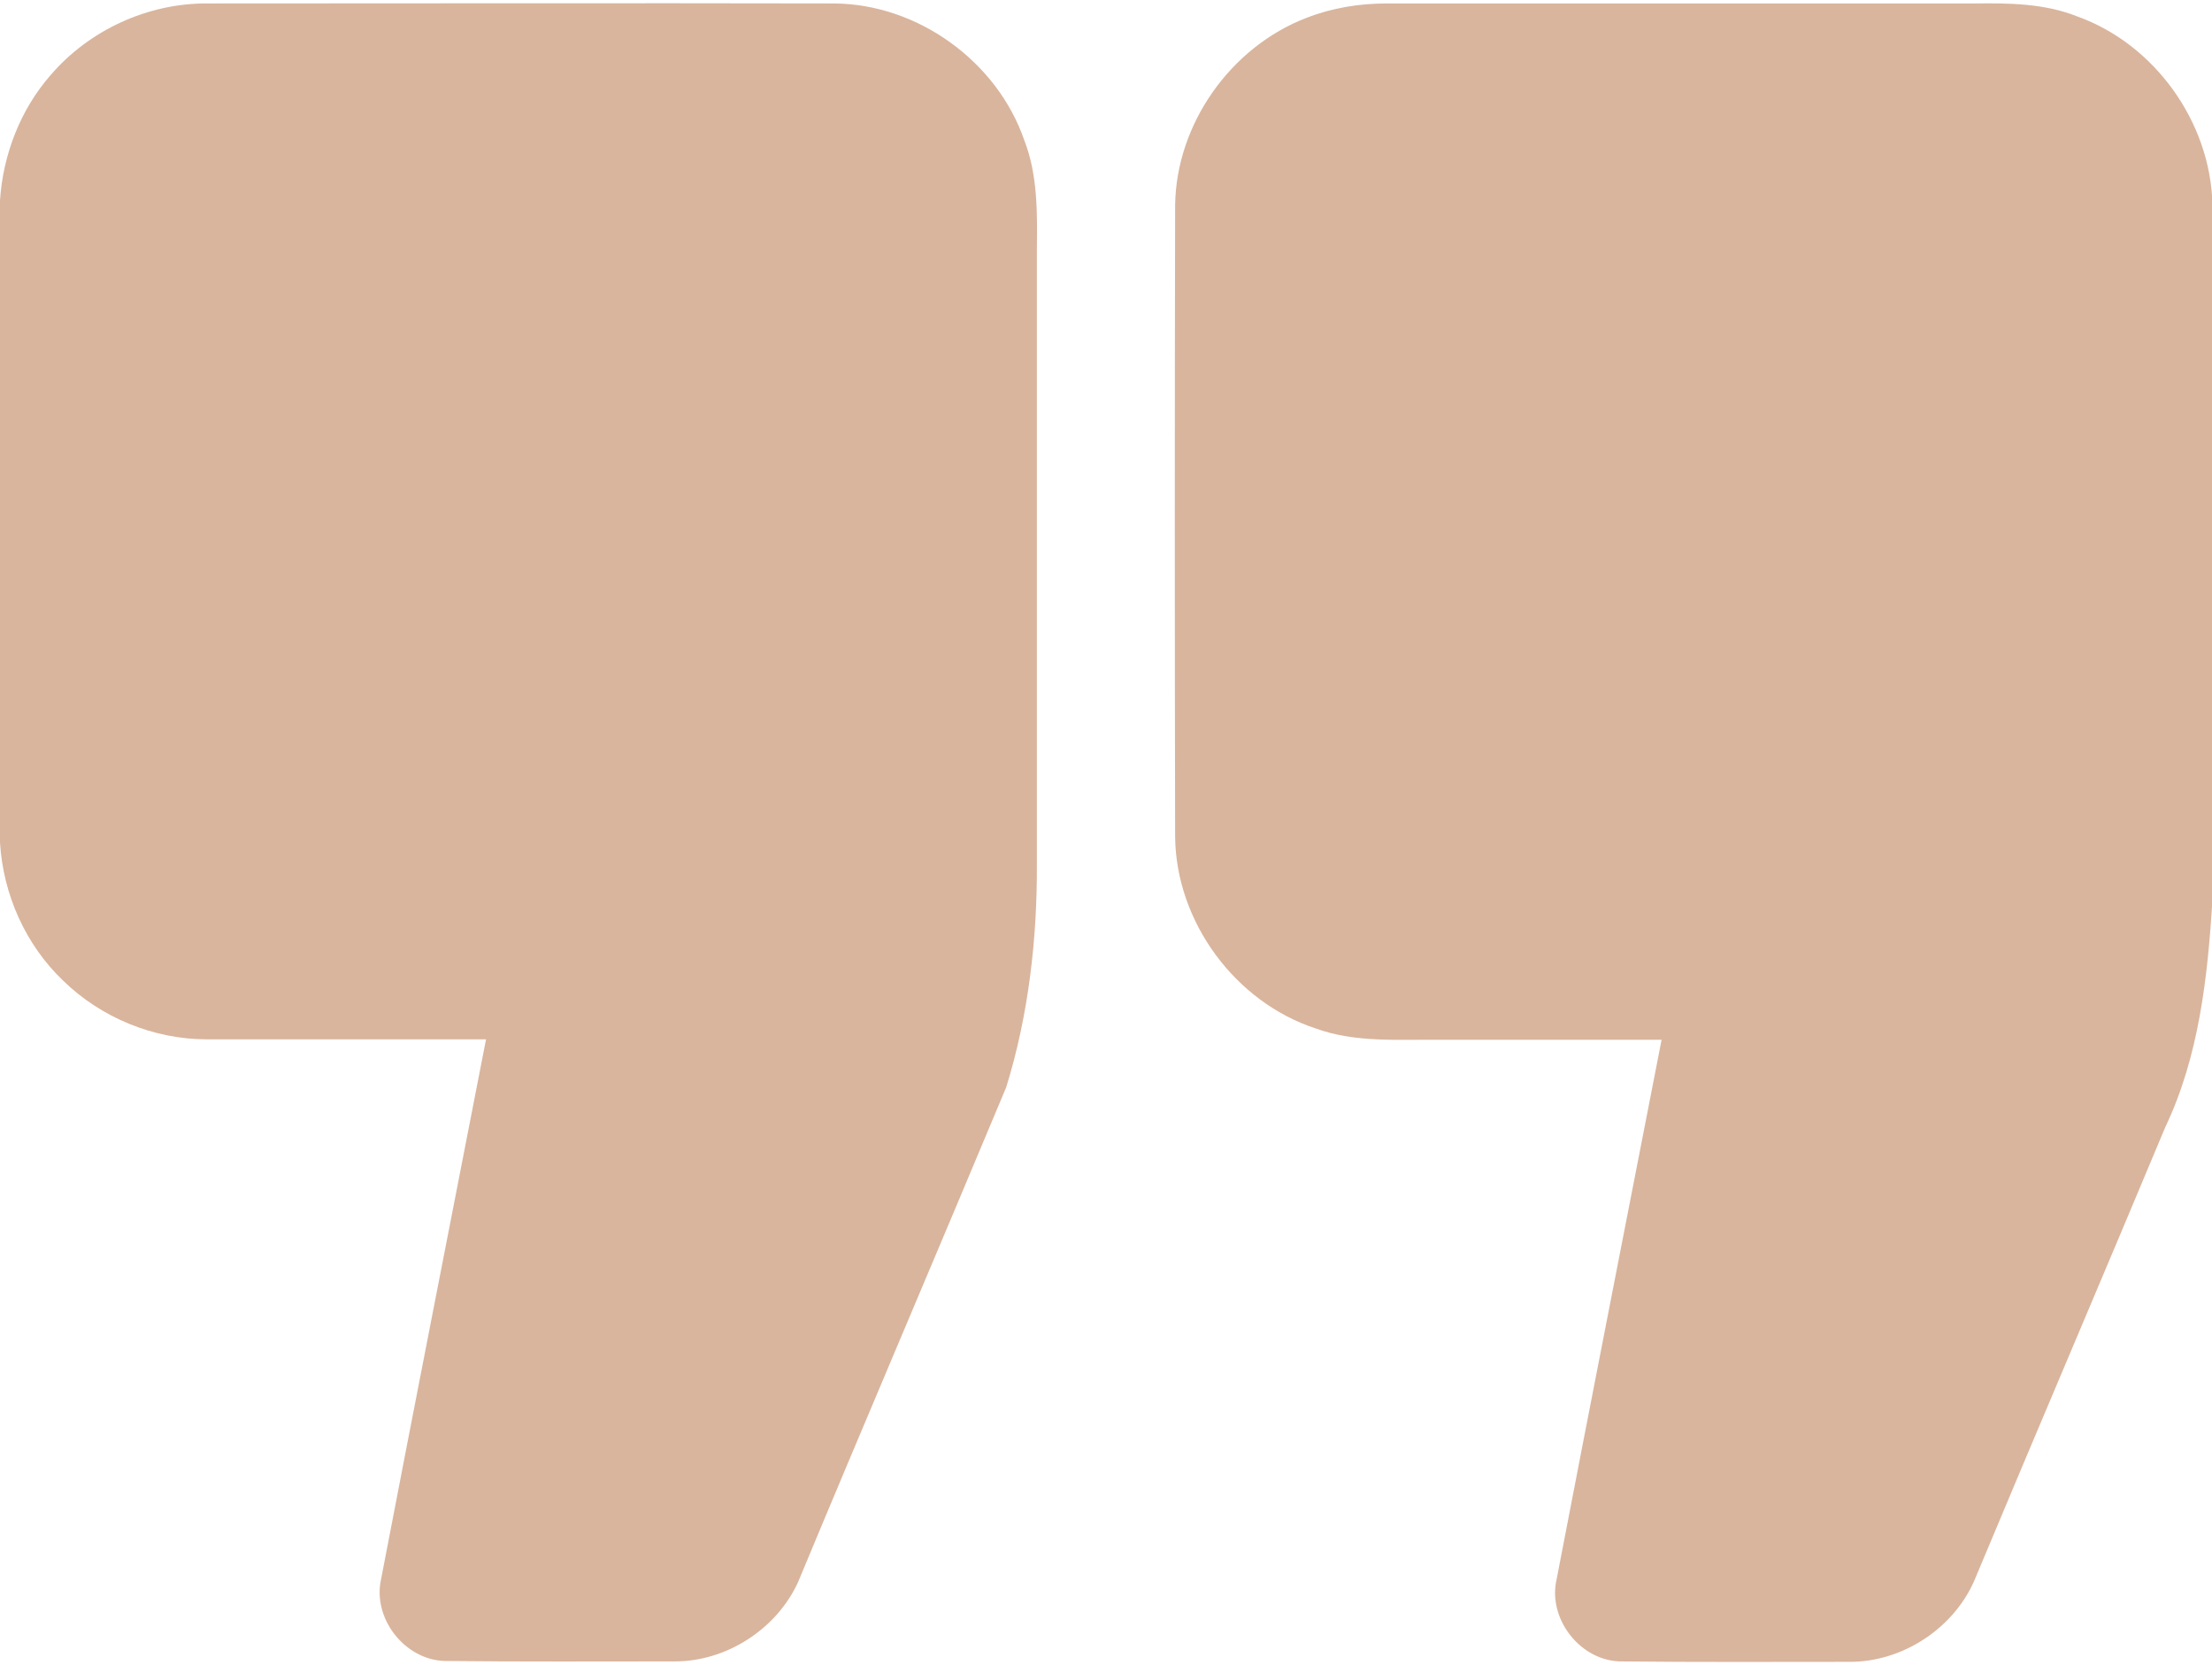 <?xml version="1.0" encoding="UTF-8"?> <!-- Generator: Adobe Illustrator 22.0.0, SVG Export Plug-In . SVG Version: 6.00 Build 0) --> <svg xmlns="http://www.w3.org/2000/svg" xmlns:xlink="http://www.w3.org/1999/xlink" id="Слой_1" x="0px" y="0px" viewBox="0 0 512 385.5" style="enable-background:new 0 0 512 385.5;" xml:space="preserve"> <style type="text/css"> .st0{fill:#D9B59D;} </style> <g id="_x23_000000ff"> <path class="st0" d="M11.7,17.4C20.6,7,34.2,0.7,48,0.8c48.3,0,96.7-0.1,145,0c19.4,0.1,37.8,13.4,44.1,31.7c3.1,8,3,16.7,2.9,25.2 c0,47.3,0,94.7,0,142c0.1,17.5-1.9,35.2-7.1,52c-16,38.3-32.3,76.4-48.2,114.6c-5,10.9-16.7,18.4-28.7,18.3 c-17.7,0-35.4,0.1-53.1-0.1c-9.3-0.3-16.7-9.9-14.7-18.9c8-41.7,16.2-83.3,24.3-125c-21.5,0-43.1,0-64.6,0 c-12.3,0-24.5-5-33.3-13.6c-8.7-8.3-13.9-20-14.6-32V46.4C0.7,35.8,4.7,25.4,11.7,17.4z"></path> <path class="st0" d="M302.5,4.1c5.9-2.3,12.2-3.3,18.5-3.3c45.4,0,90.7,0,136.1,0c8-0.1,16.2,0,23.7,3 c17.9,6.4,30.8,24.4,31.3,43.4v161.1c-1.1,17.9-3.1,36.2-10.9,52.6c-14.5,34.7-29.3,69.3-43.8,104c-4.6,11.7-16.8,19.9-29.4,19.8 c-17.7,0-35.4,0.1-53.1-0.1c-9.3-0.3-16.7-10-14.6-19c8-41.6,16.2-83.3,24.3-124.9c-17.2,0-34.4,0-51.6,0 c-9.5-0.1-19.3,0.7-28.4-2.6c-18.7-6.1-32.4-24.7-32.6-44.4c-0.1-48.7-0.1-97.4,0-146.1C272.2,28.7,284.9,10.8,302.5,4.1z"></path> </g> </svg> 